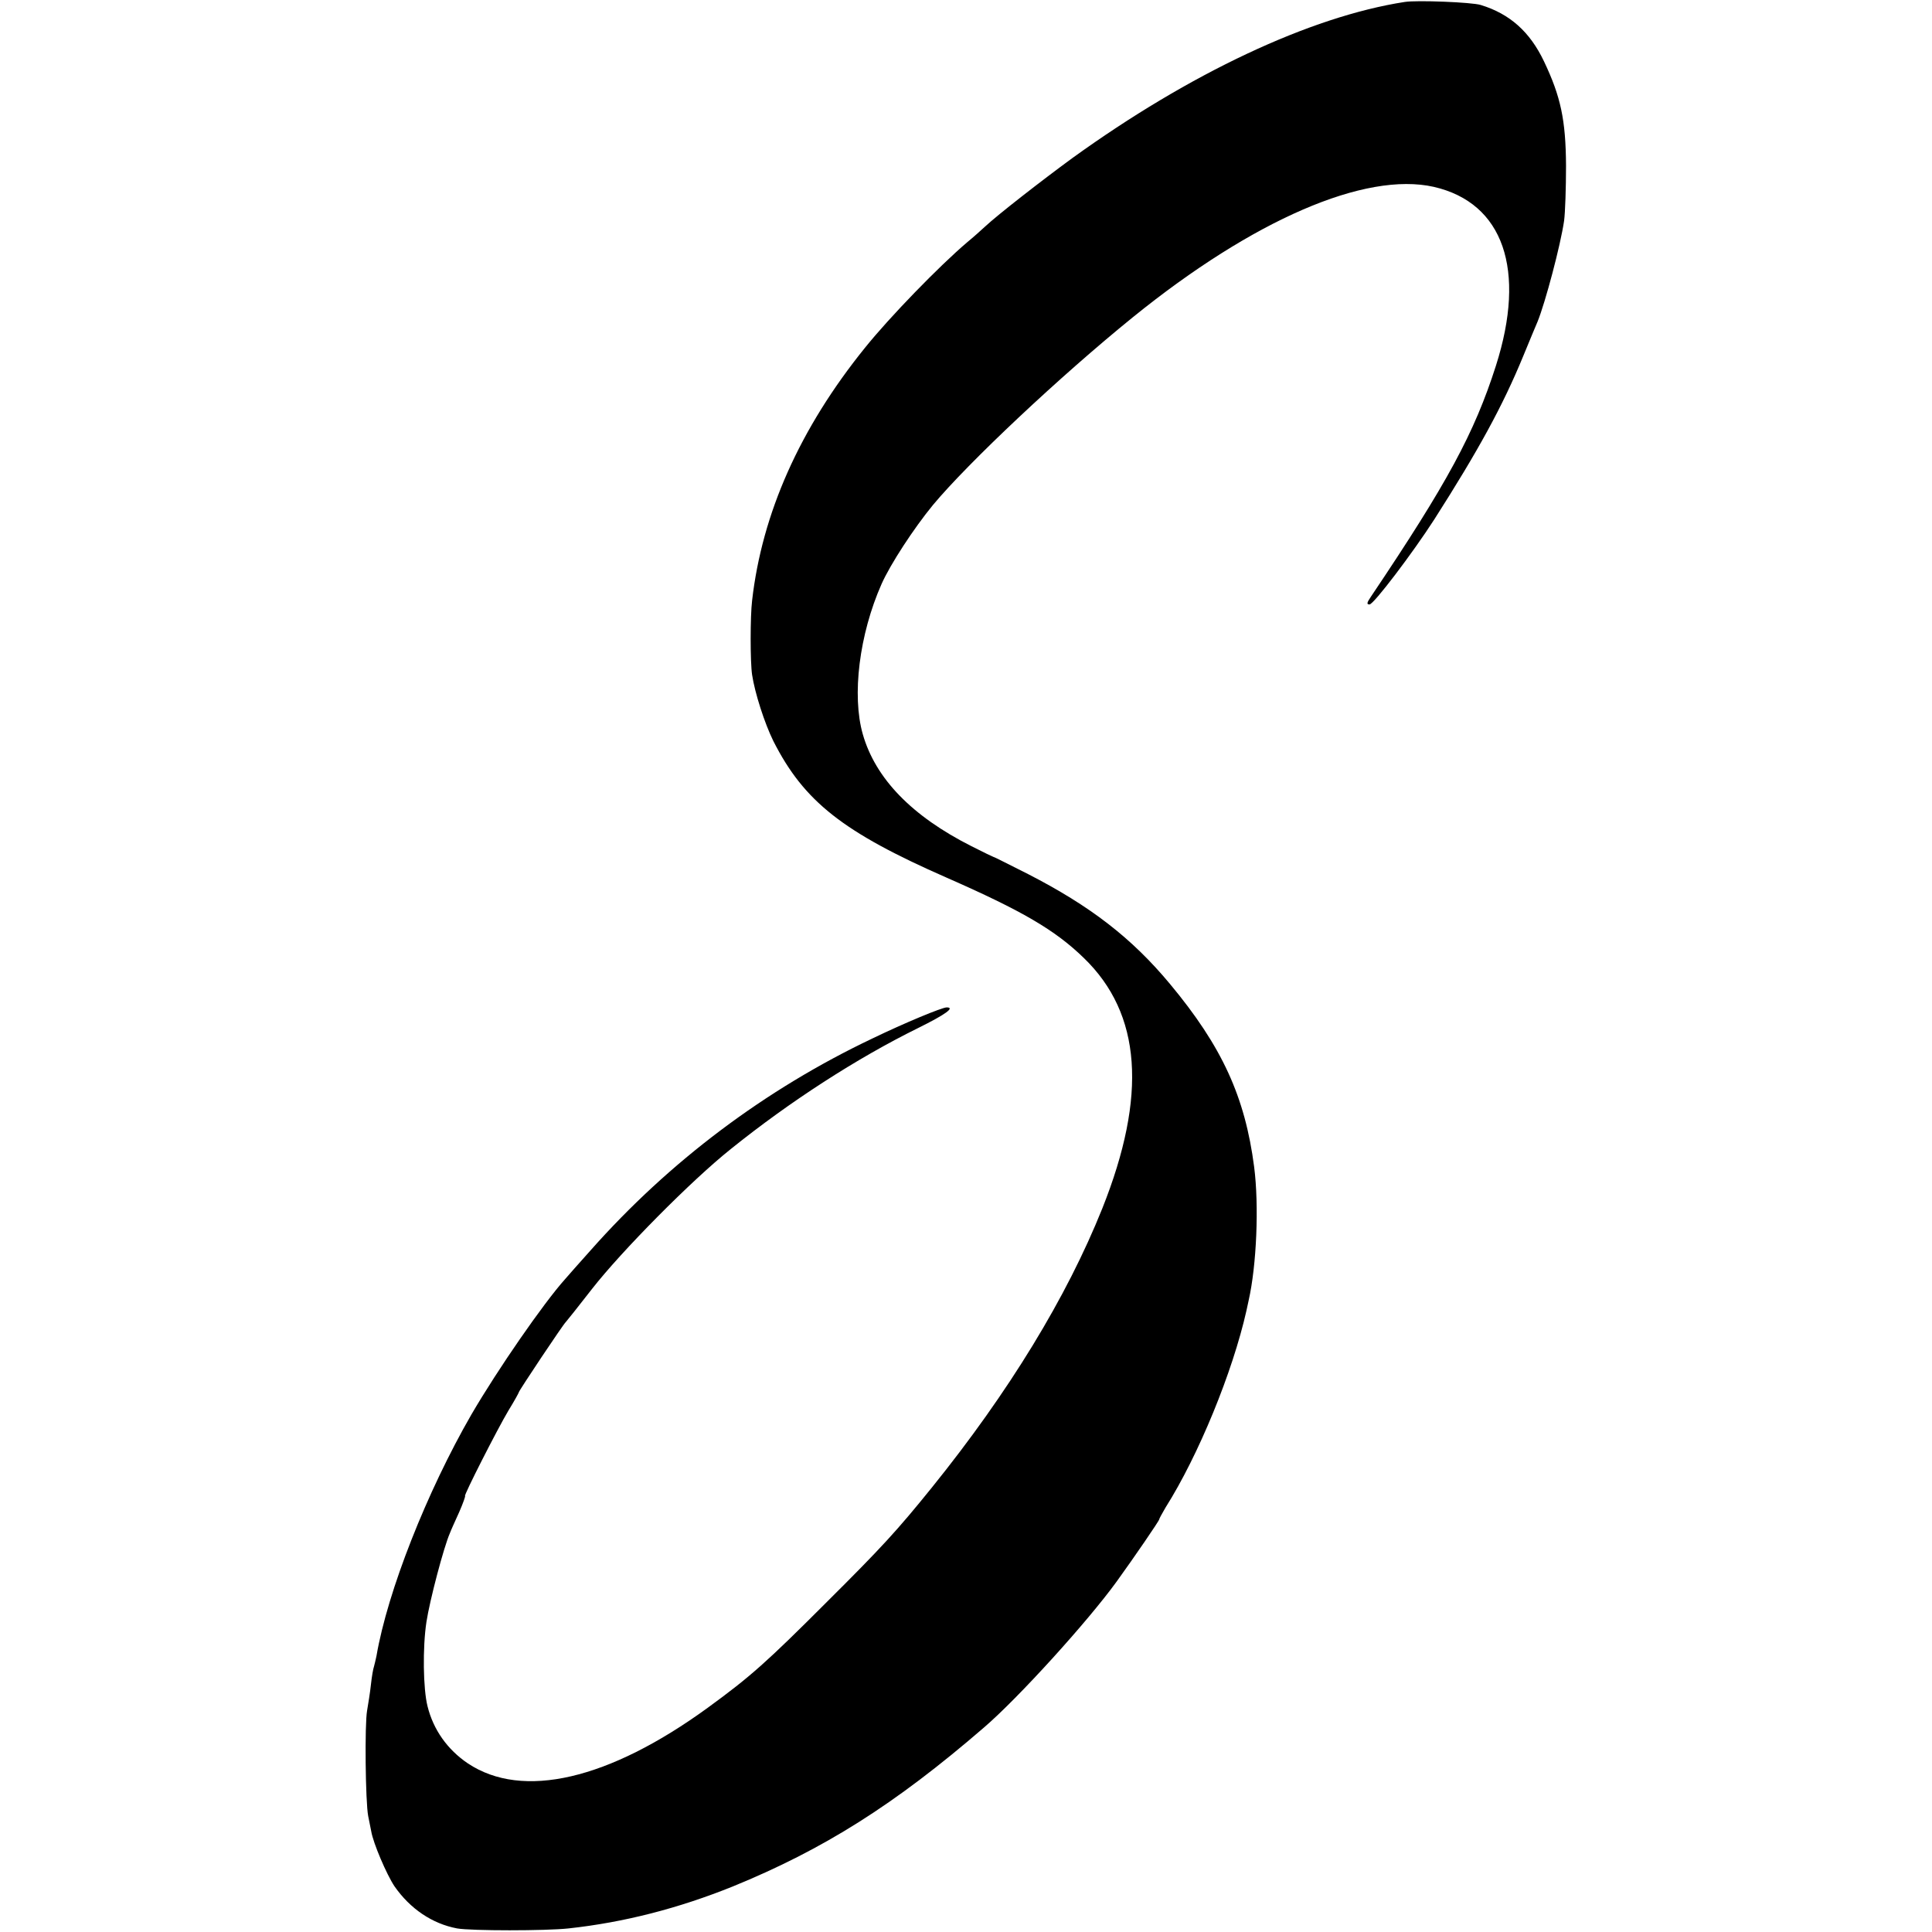 <?xml version="1.0" standalone="no"?>
<!DOCTYPE svg PUBLIC "-//W3C//DTD SVG 20010904//EN"
 "http://www.w3.org/TR/2001/REC-SVG-20010904/DTD/svg10.dtd">
<svg version="1.0" xmlns="http://www.w3.org/2000/svg"
 width="700pt" height="700pt" viewBox="0 0 700 700"
 preserveAspectRatio="xMidYMid meet">
<g transform="translate(0,700) scale(0.1,-0.1)"
fill="#000000" stroke="none">
<path d="M5090 6993 c-343 -53 -780 -259 -1205 -566 -112 -82 -270 -205 -316
-248 -14 -13 -43 -39 -65 -57 -100 -85 -280 -270 -370 -382 -236 -292 -373
-600 -409 -916 -7 -57 -7 -223 0 -269 10 -66 45 -175 77 -240 111 -219 252
-330 628 -495 273 -120 392 -189 497 -291 209 -202 230 -498 67 -907 -129
-322 -338 -665 -618 -1012 -126 -156 -182 -217 -381 -415 -217 -217 -275 -269
-430 -382 -360 -262 -672 -334 -870 -202 -74 50 -125 122 -146 207 -16 63 -18
213 -4 305 12 79 63 272 85 322 4 11 20 46 34 77 14 32 23 58 21 58 -6 0 117
242 157 309 21 34 38 65 38 67 0 5 162 248 170 254 3 3 46 57 95 120 107 137
360 393 503 507 215 173 457 329 678 438 101 50 135 75 104 75 -17 0 -152 -56
-270 -113 -387 -184 -735 -445 -1020 -767 -41 -46 -83 -93 -93 -105 -78 -87
-244 -327 -339 -490 -161 -279 -304 -641 -344 -875 -3 -14 -7 -31 -9 -38 -3
-8 -8 -37 -11 -65 -3 -29 -10 -71 -14 -95 -9 -50 -6 -330 4 -382 4 -19 9 -44
11 -55 7 -43 56 -157 84 -199 57 -82 137 -136 227 -153 51 -9 322 -9 404 0
202 22 399 73 595 152 328 134 586 296 909 575 125 107 377 385 482 530 65 90
154 220 154 225 0 3 11 22 23 43 120 190 243 491 293 713 2 10 6 27 8 37 29
128 38 344 20 484 -33 254 -116 436 -305 663 -138 166 -288 282 -514 398 -66
33 -122 62 -125 62 -3 1 -39 18 -80 39 -216 109 -348 245 -394 406 -40 140
-13 361 68 544 32 72 117 202 186 286 128 154 462 468 725 681 436 353 841
528 1090 472 252 -58 336 -300 225 -648 -78 -244 -176 -425 -453 -837 -15 -22
-16 -28 -5 -28 15 0 156 186 234 307 161 252 249 413 323 593 24 58 47 114 52
125 28 69 83 276 96 365 4 30 7 120 7 200 -1 165 -19 250 -80 378 -51 107
-124 172 -229 204 -31 10 -232 18 -275 11z"/>
</g>
</svg>
